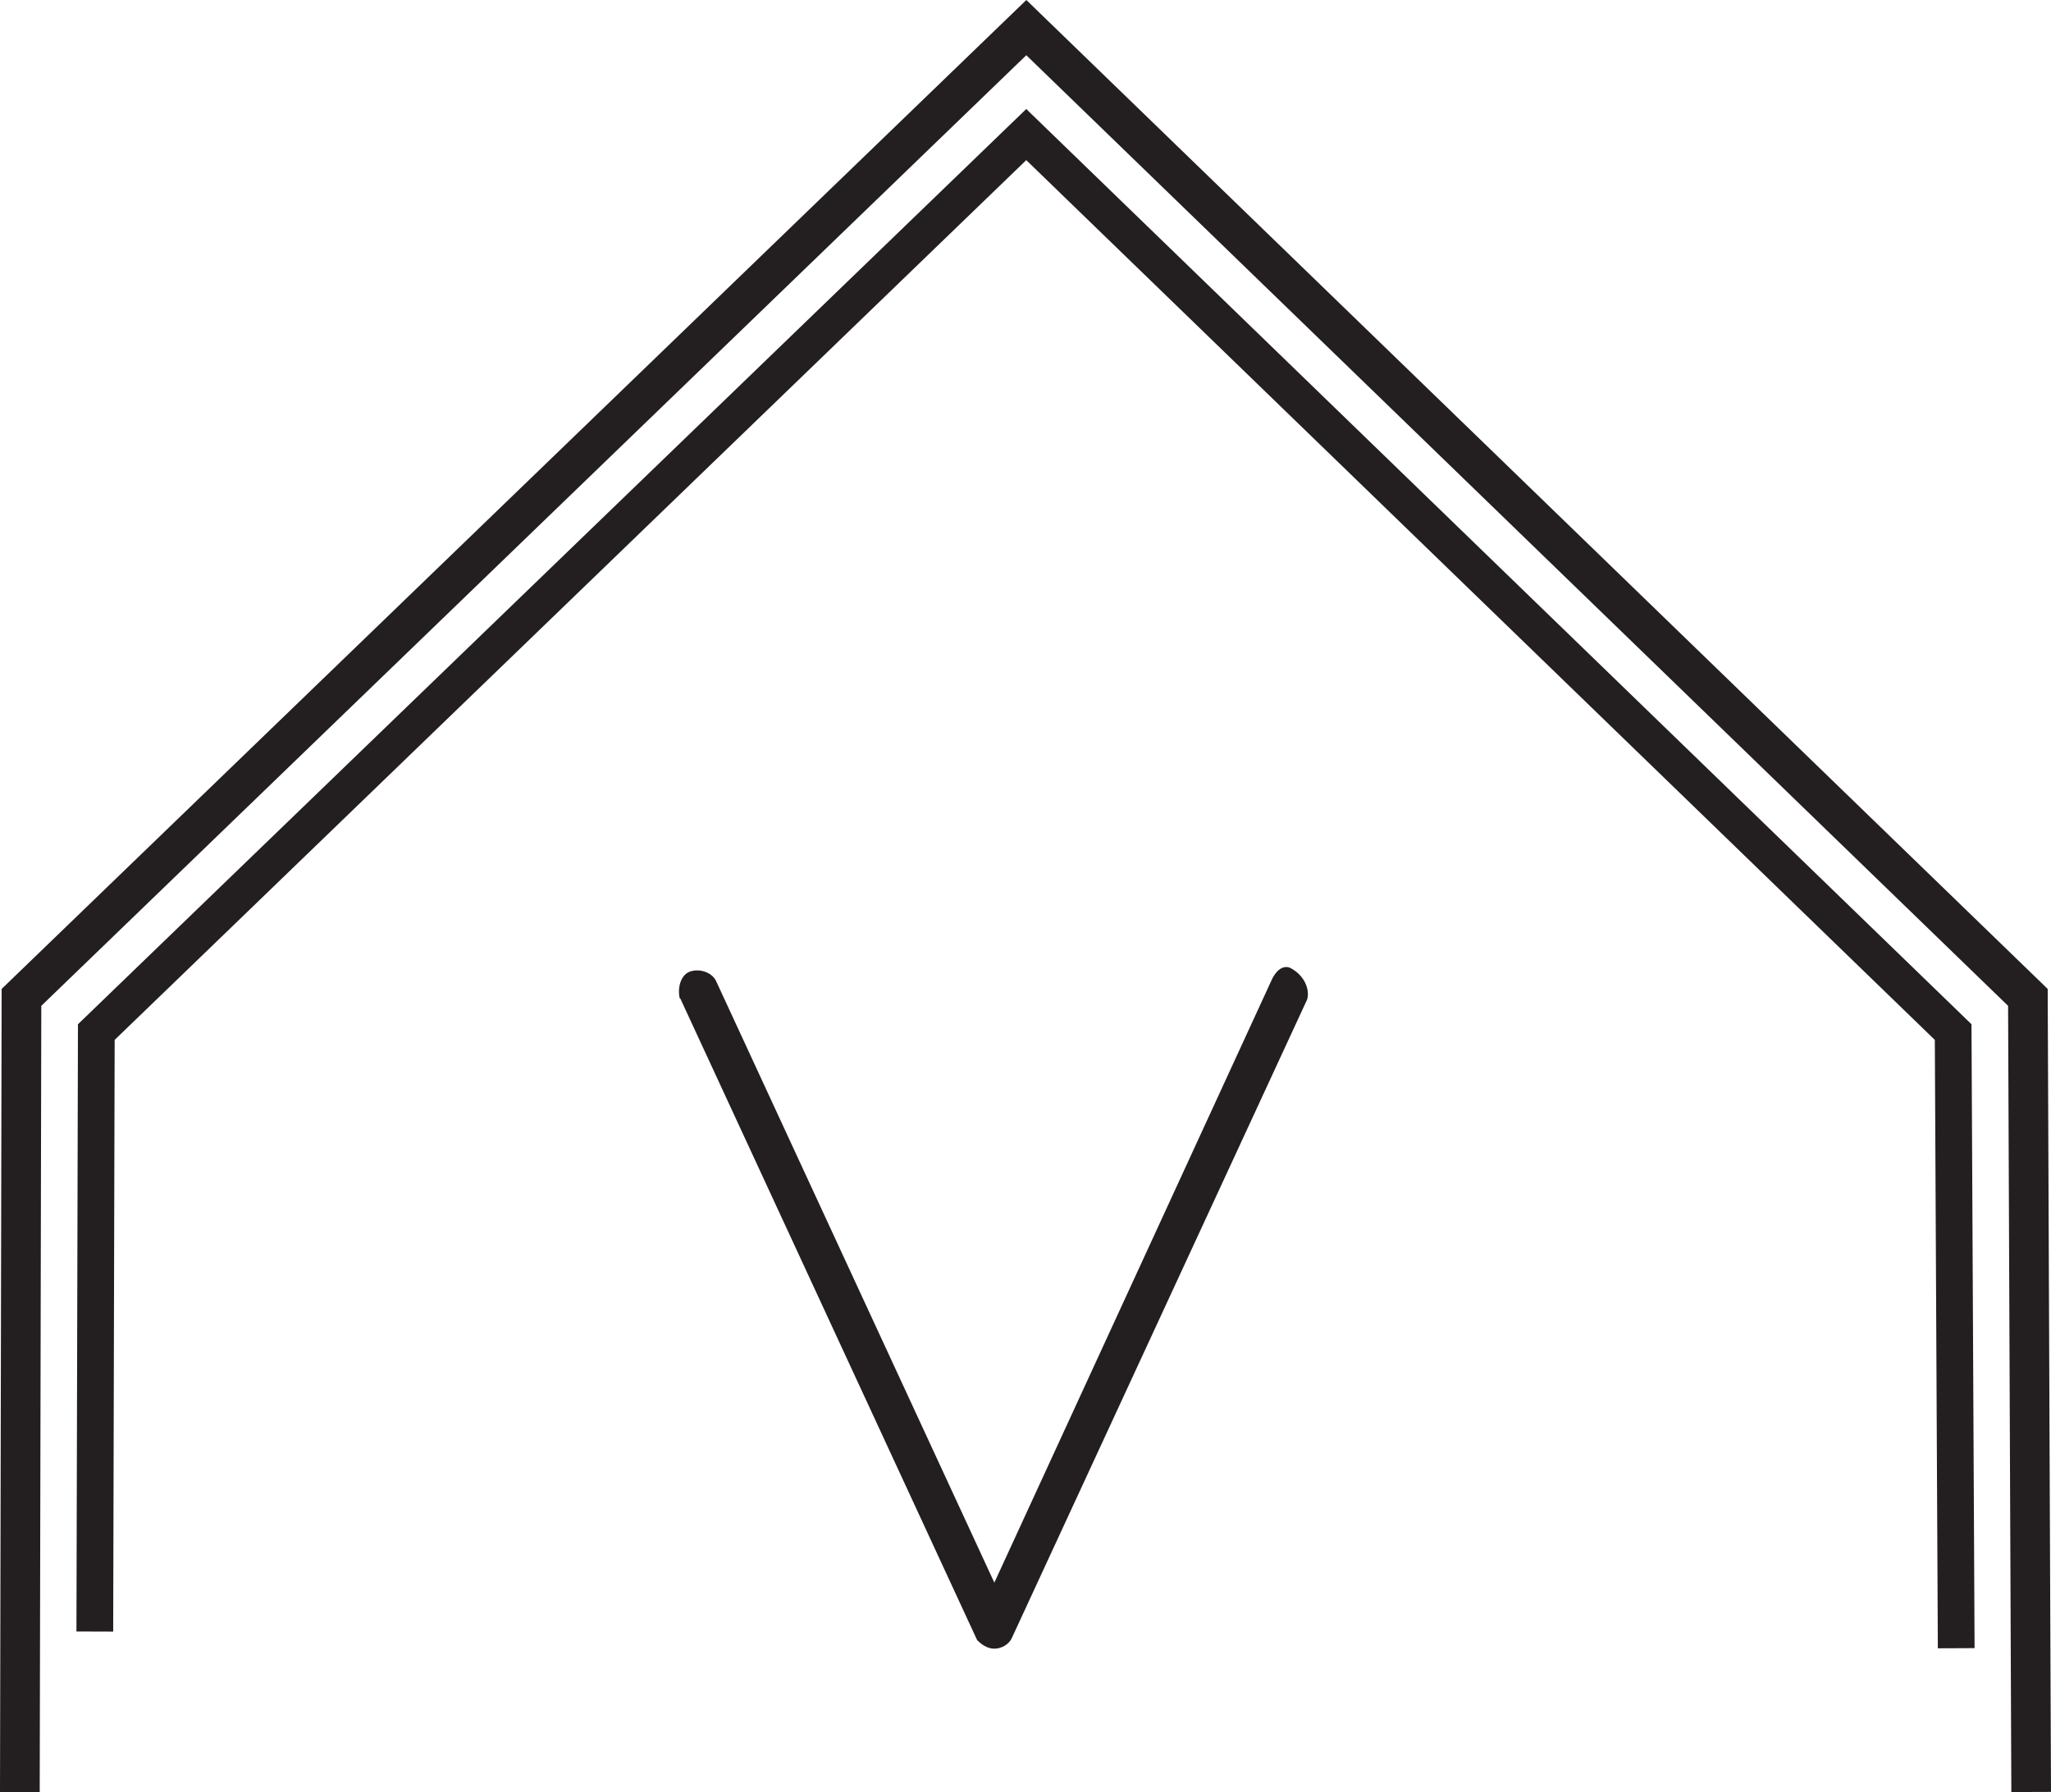 <?xml version="1.0" encoding="UTF-8"?> <svg xmlns="http://www.w3.org/2000/svg" width="103" height="90" viewBox="0 0 103 90" fill="none"><g clip-path="url(#clip0_1759_2002)"><path d="M49.07 82.352L34.151 50.108V50.181C34.008 49.677 34.151 49.027 34.584 48.811C35.088 48.594 35.737 48.811 35.954 49.244L49.935 79.468L63.845 49.244C64.061 48.74 64.421 48.45 64.781 48.594C65.501 48.954 65.79 49.677 65.647 50.181L50.799 82.28C50.656 82.569 50.296 82.784 49.934 82.784C49.572 82.784 49.285 82.567 49.068 82.35L49.07 82.352Z" fill="#231F20"></path><path d="M97.317 82.765L97.166 52.216L51.538 8.041L5.758 52.216L5.684 81.927L3.839 81.921L3.915 51.43L4.197 51.159L51.538 5.474L99.007 51.43L99.162 82.757L97.317 82.765Z" fill="#231F20"></path><path d="M1.994 90L0 89.996L0.082 49.657L51.542 0L52.234 0.67L102.834 49.657L103 89.976L101.008 89.983L100.845 50.506L51.54 2.773L2.074 50.506L1.994 90Z" fill="#231F20"></path></g><defs><clipPath id="clip0_1759_2002"><rect width="103" height="90" fill="white"></rect></clipPath></defs></svg> 